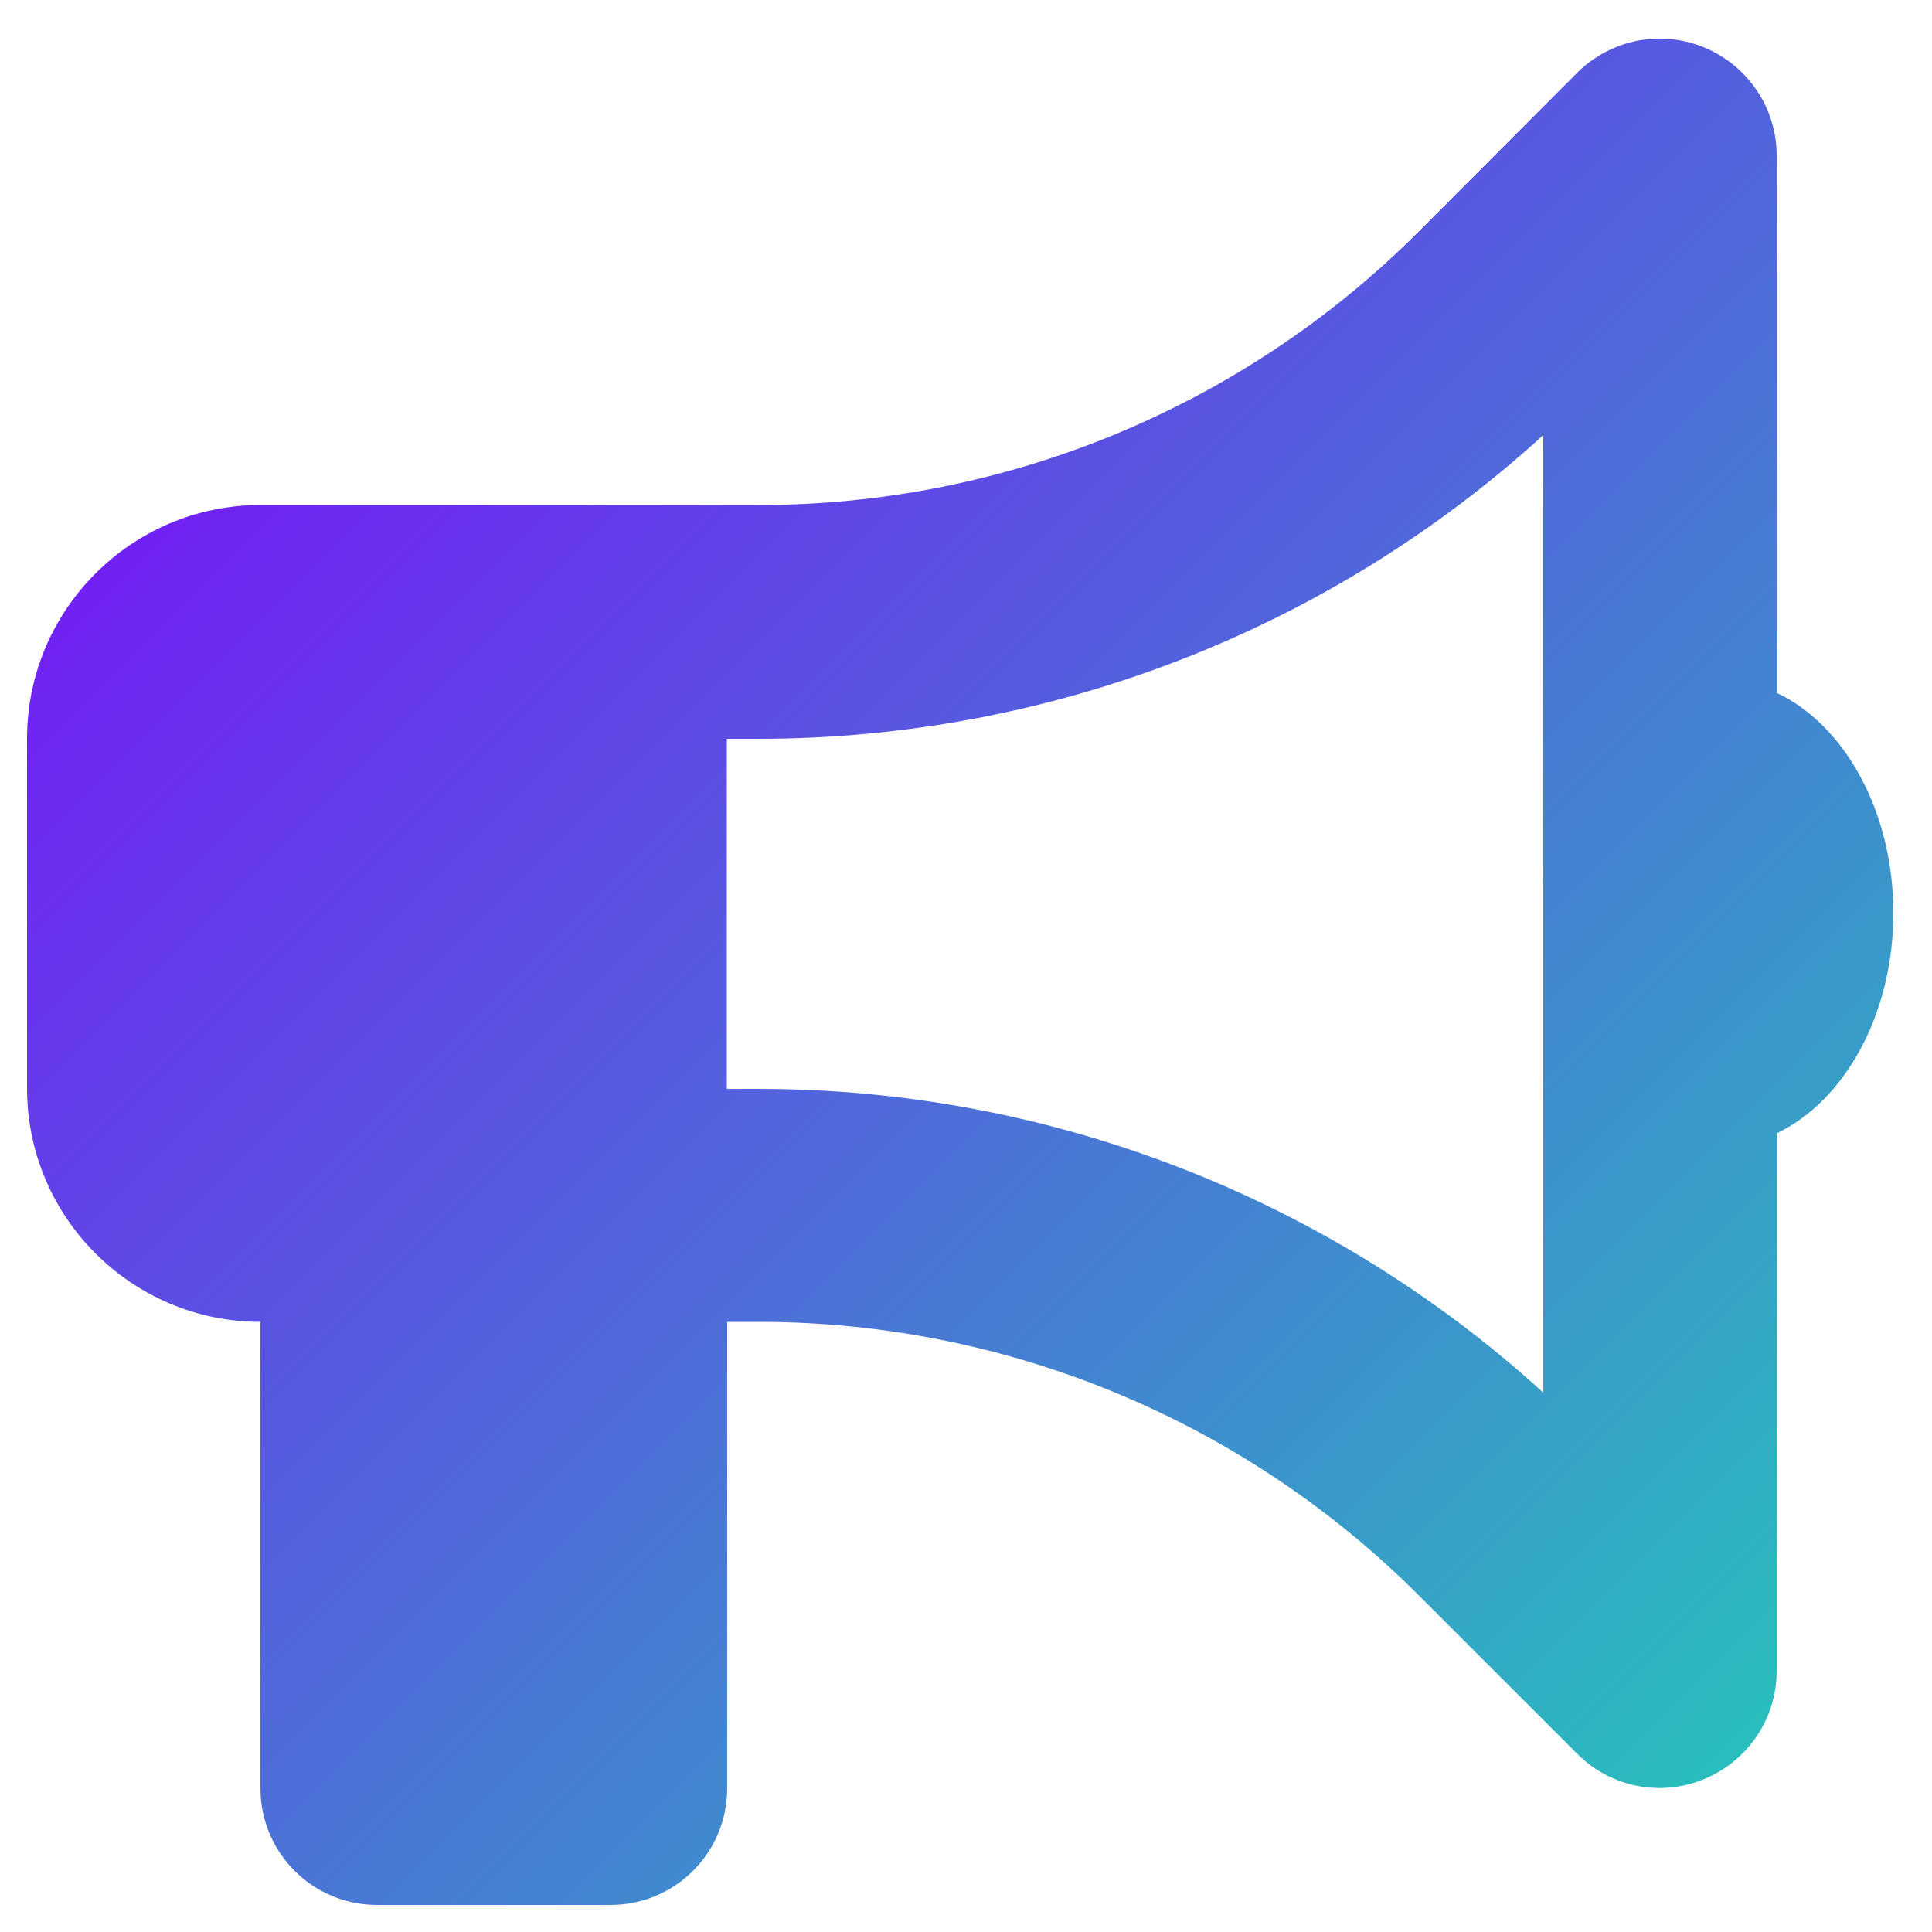 <svg width="50" height="50" viewBox="0 0 50 50" fill="none" xmlns="http://www.w3.org/2000/svg">
<g clip-path="url(#clip0_12864_4587)">
<path d="M45.98 4.02C45.98 2.8 45.24 1.7 44.11 1.23C42.98 0.76 41.69 1.02 40.82 1.88L36.71 6C32.18 10.53 26.04 13.07 19.64 13.07H18.82H15.8H6.74C3.41 13.07 0.7 15.78 0.7 19.11V28.17C0.7 31.5 3.41 34.21 6.74 34.21V46.28C6.74 47.95 8.09 49.3 9.76 49.3H15.8C17.47 49.3 18.82 47.95 18.82 46.28V34.21H19.64C26.05 34.21 32.19 36.76 36.71 41.28L40.82 45.39C41.69 46.26 42.98 46.51 44.11 46.04C45.24 45.57 45.98 44.47 45.98 43.25V29.33C47.73 28.5 49 26.26 49 23.63C49 21 47.74 18.76 45.98 17.93V4.02ZM39.94 11.26V23.65V36.04C34.39 30.99 27.16 28.18 19.63 28.18H18.81V19.12H19.63C27.16 19.12 34.4 16.31 39.94 11.26Z" fill="url(#paint0_linear_12864_4587)"/>
</g>
<defs>
<linearGradient id="paint0_linear_12864_4587" x1="49" y1="49" x2="1" y2="1" gradientUnits="userSpaceOnUse">
<stop stop-color="#21CEB7"/>
<stop offset="1" stop-color="#8000FF"/>
</linearGradient>
<clipPath id="clip0_12864_4587">
<rect width="50" height="50" fill="white"/>
</clipPath>
</defs>
</svg>
